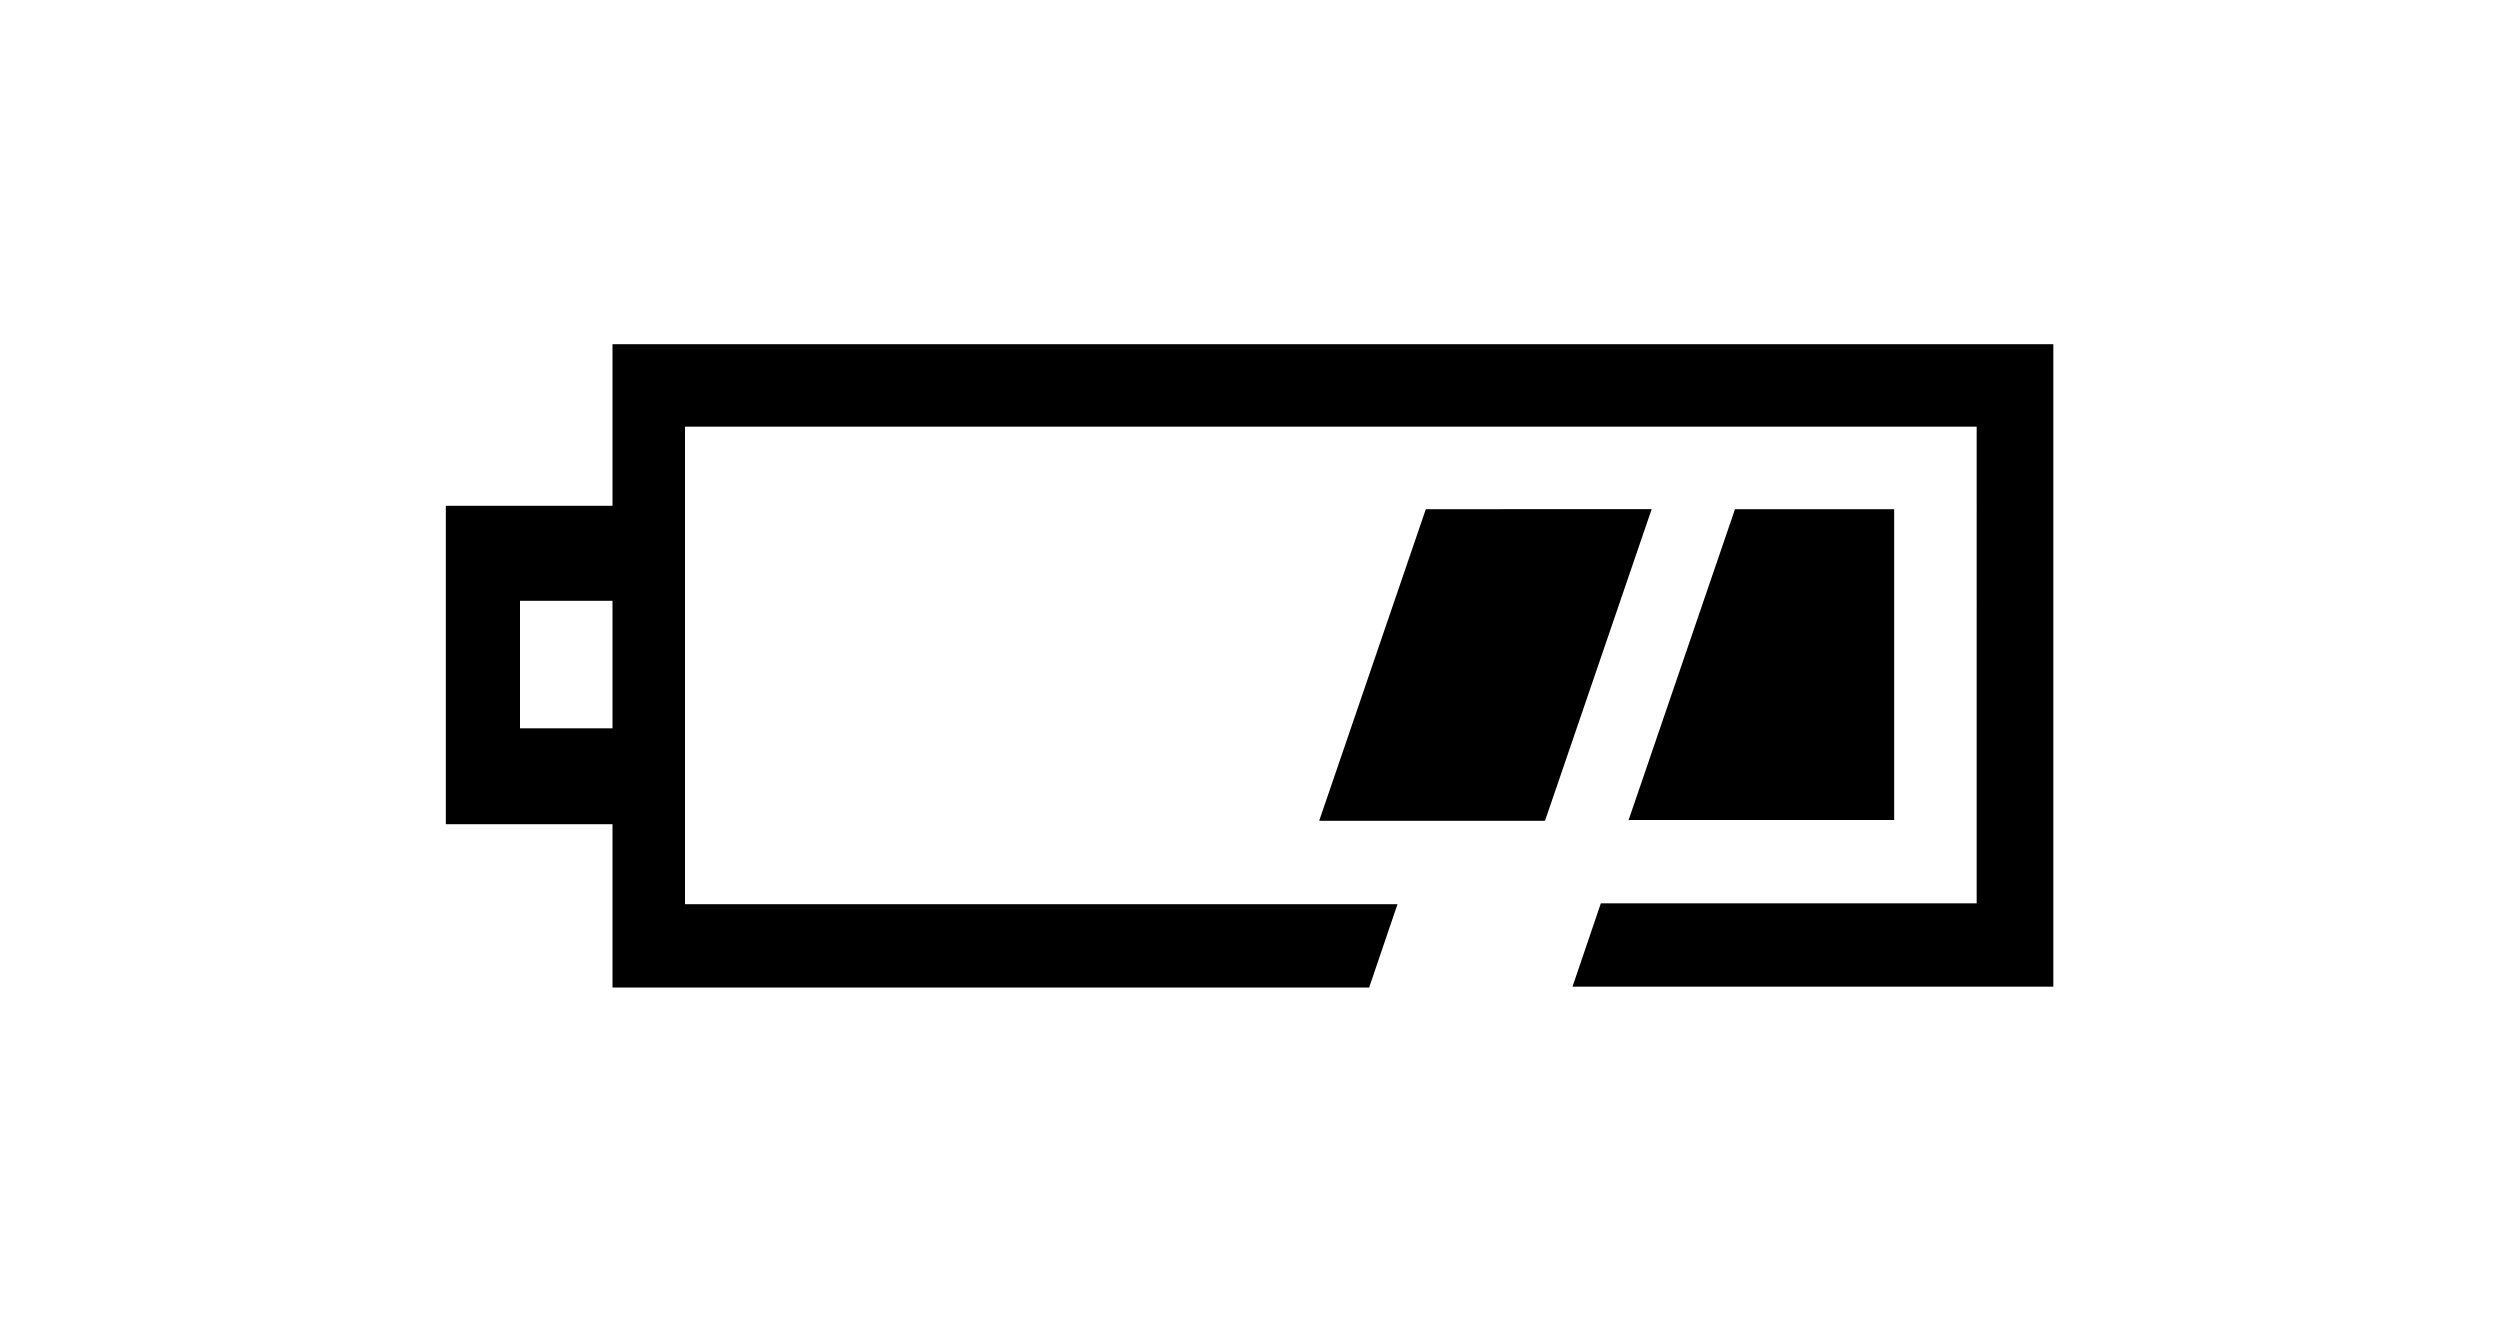 <svg id="レイヤー_1" data-name="レイヤー 1" xmlns="http://www.w3.org/2000/svg" width="30" height="16" viewBox="0 0 30 16">
  <defs>
    <style>
      .cls-1 {
        fill: none;
      }
    </style>
  </defs>
  <title>icon_bt-lv49-20</title>
  <g>
    <path d="M18.87,11.84l0.34-1h4.51V5.12H8.22v5.73h8.55l-0.34,1H7.35V9.89h-2V6.07h2V4.13H24.64v7.71H18.87m0.67-2h3.19V6.11H20.82L19.54,9.85M17.11,6.11L15.83,9.85h2.71l1.28-3.74H17.11M7.35,8.74V7.21H6.24V8.74h1.1"/>
    <rect class="cls-1" width="30" height="16"/>
  </g>
</svg>
